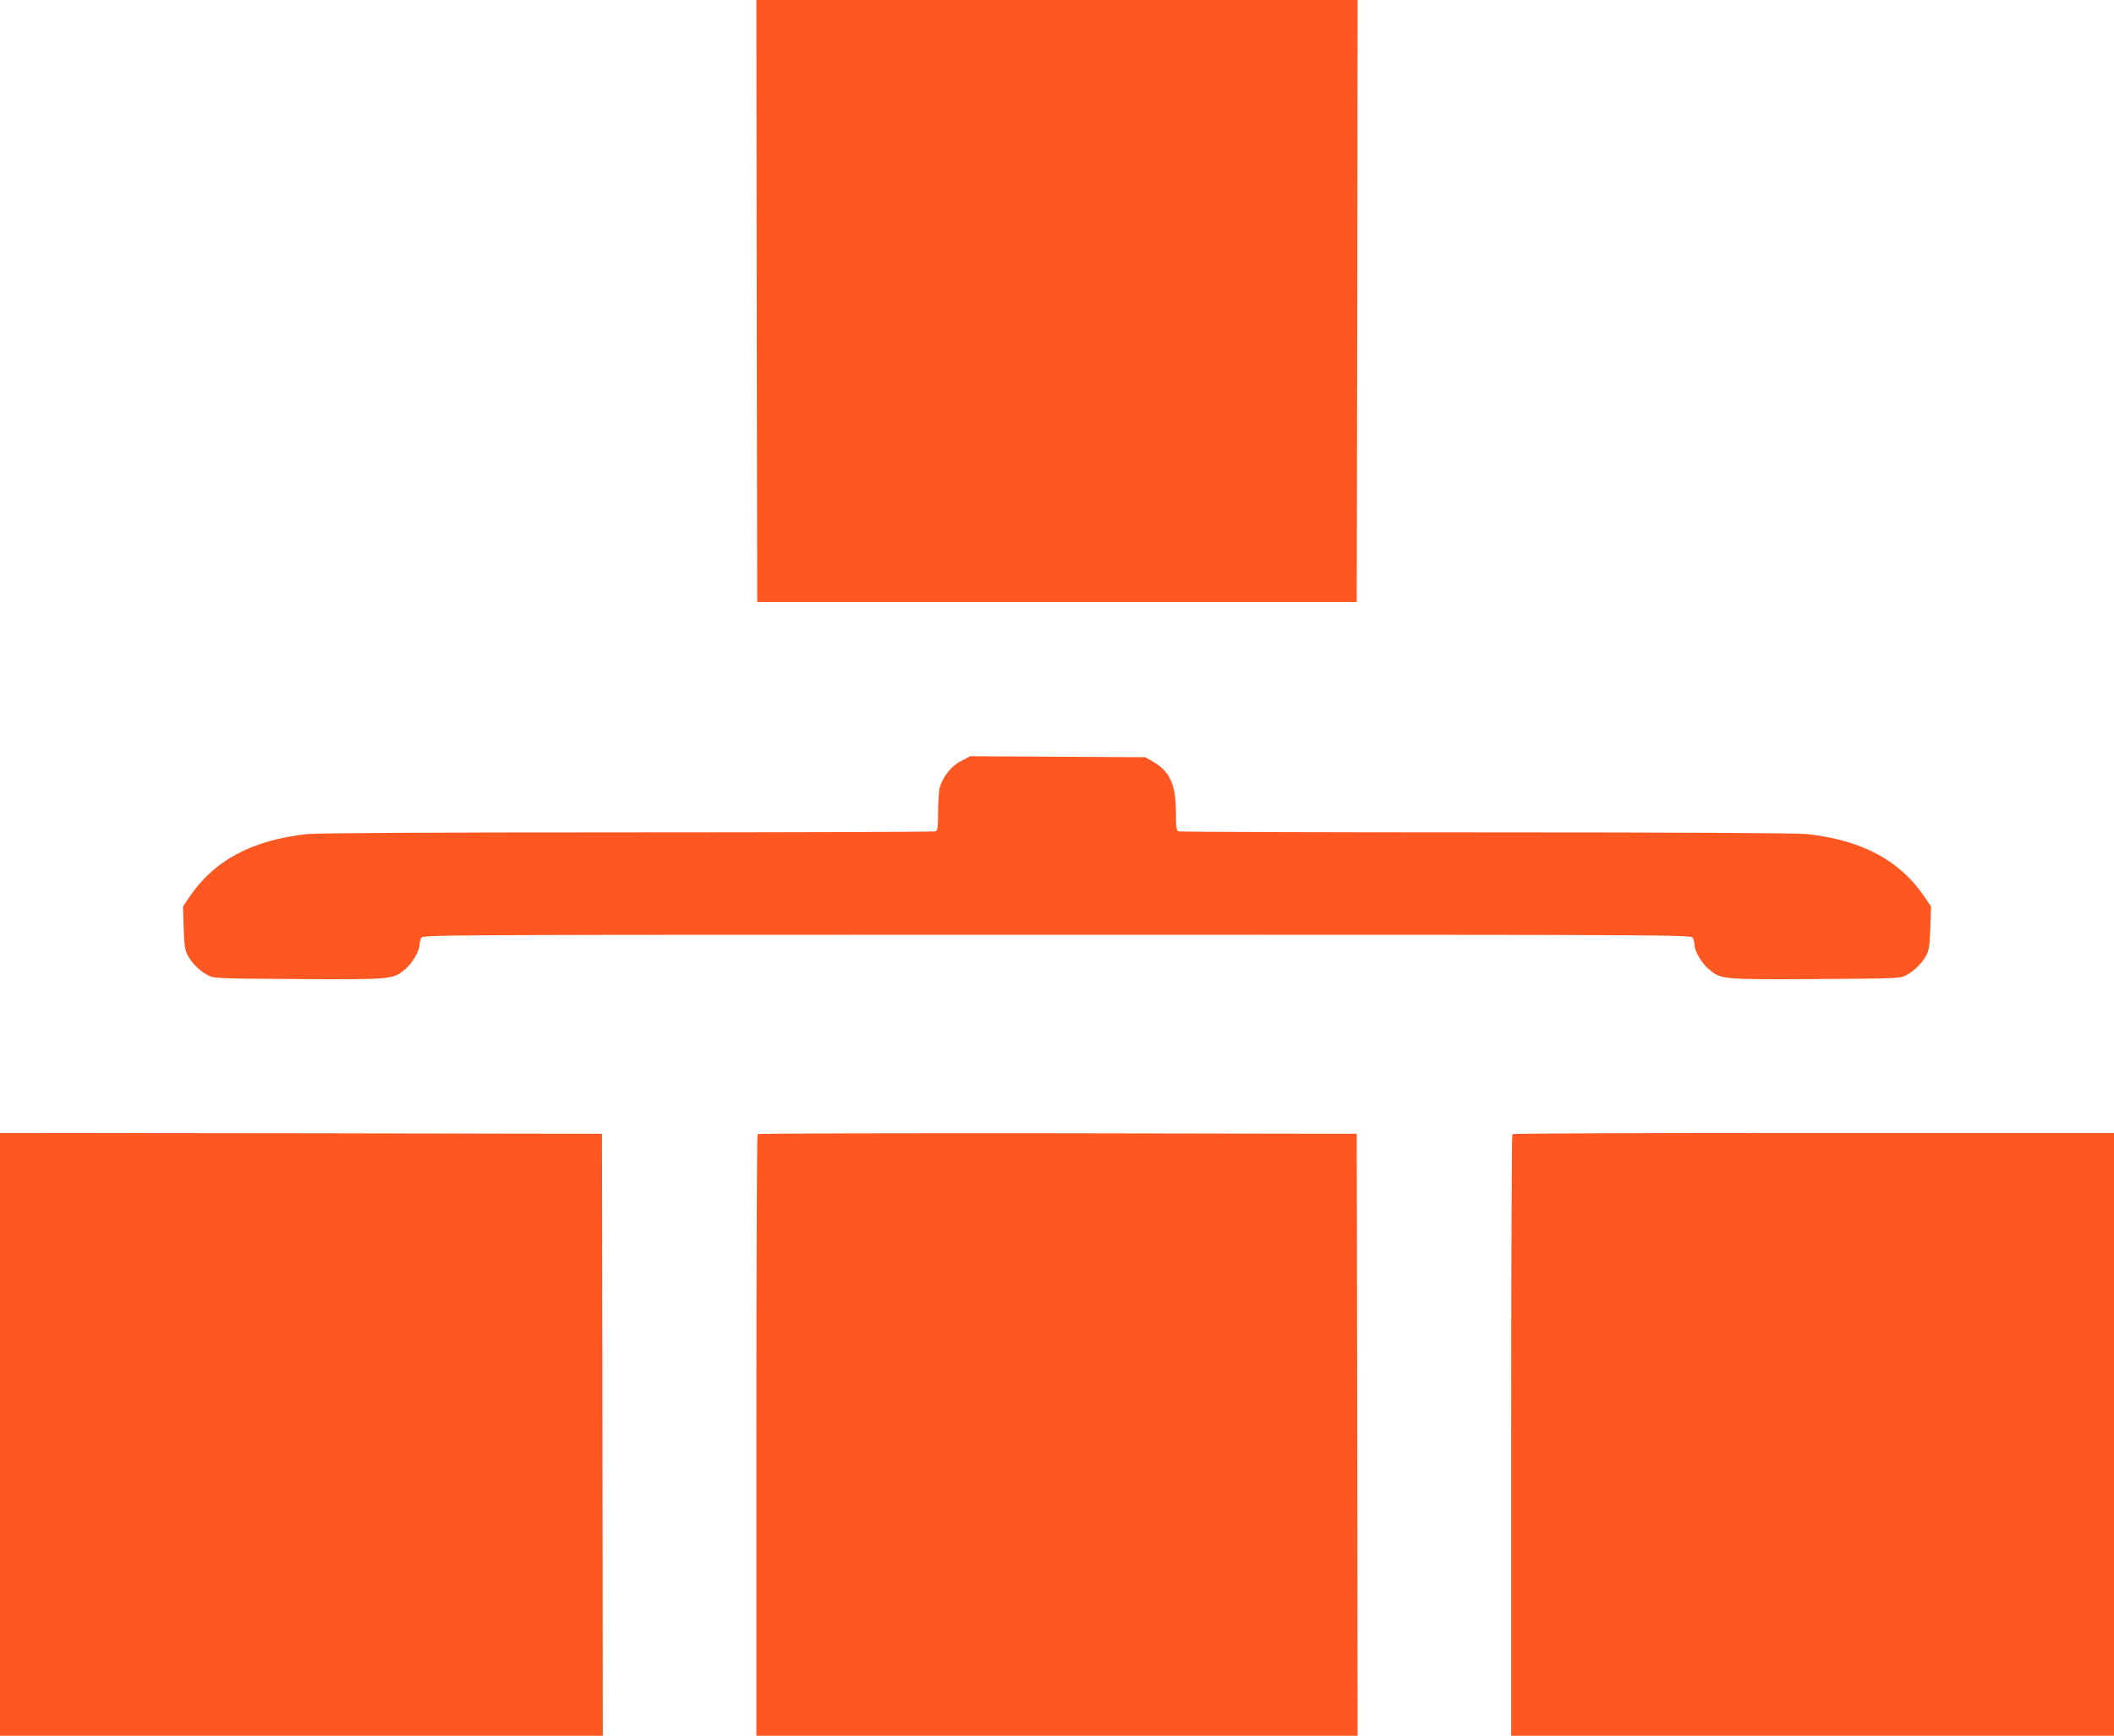 <?xml version="1.0" standalone="no"?>
<!DOCTYPE svg PUBLIC "-//W3C//DTD SVG 20010904//EN"
 "http://www.w3.org/TR/2001/REC-SVG-20010904/DTD/svg10.dtd">
<svg version="1.0" xmlns="http://www.w3.org/2000/svg"
 width="1280pt" height="1051pt" viewBox="0 0 1280 1051"
 preserveAspectRatio="xMidYMid meet">
<g transform="translate(0,1051) scale(0.1,-0.1)"
fill="#ff5722" stroke="none">
<path d="M4582 8688 l3 -1823 1815 0 1815 0 3 1823 2 1822 -1820 0 -1820 0 2
-1822z"/>
<path d="M5819 5902 c-59 -30 -110 -95 -129 -160 -5 -20 -10 -87 -10 -148 0
-93 -3 -113 -16 -118 -9 -3 -846 -6 -1860 -6 -1203 0 -1879 -4 -1942 -10 -337
-36 -569 -161 -719 -387 l-35 -52 4 -128 c3 -99 8 -136 22 -163 25 -49 74 -98
121 -123 39 -22 49 -22 554 -25 571 -3 571 -3 647 62 42 36 84 109 84 145 0
12 5 31 10 42 11 19 64 19 3850 19 3786 0 3839 0 3850 -19 5 -11 10 -30 10
-42 0 -36 42 -109 84 -145 76 -65 76 -65 647 -62 505 3 515 3 554 25 47 25 96
74 121 123 14 27 19 64 22 163 l4 128 -35 52 c-150 226 -382 351 -719 387 -63
6 -739 10 -1942 10 -1014 0 -1851 3 -1860 6 -13 5 -16 25 -16 113 0 170 -35
248 -138 309 l-47 27 -531 3 -530 3 -55 -29z"/>
<path d="M0 1825 l0 -1825 1825 0 1825 0 -2 1823 -3 1822 -1822 3 -1823 2 0
-1825z"/>
<path d="M4587 3643 c-4 -3 -7 -825 -7 -1825 l0 -1818 1820 0 1820 0 -2 1823
-3 1822 -1811 3 c-996 1 -1814 -1 -1817 -5z"/>
<path d="M9157 3643 c-4 -3 -7 -825 -7 -1825 l0 -1818 1825 0 1825 0 0 1825 0
1825 -1818 0 c-1000 0 -1822 -3 -1825 -7z"/>
</g>
</svg>
